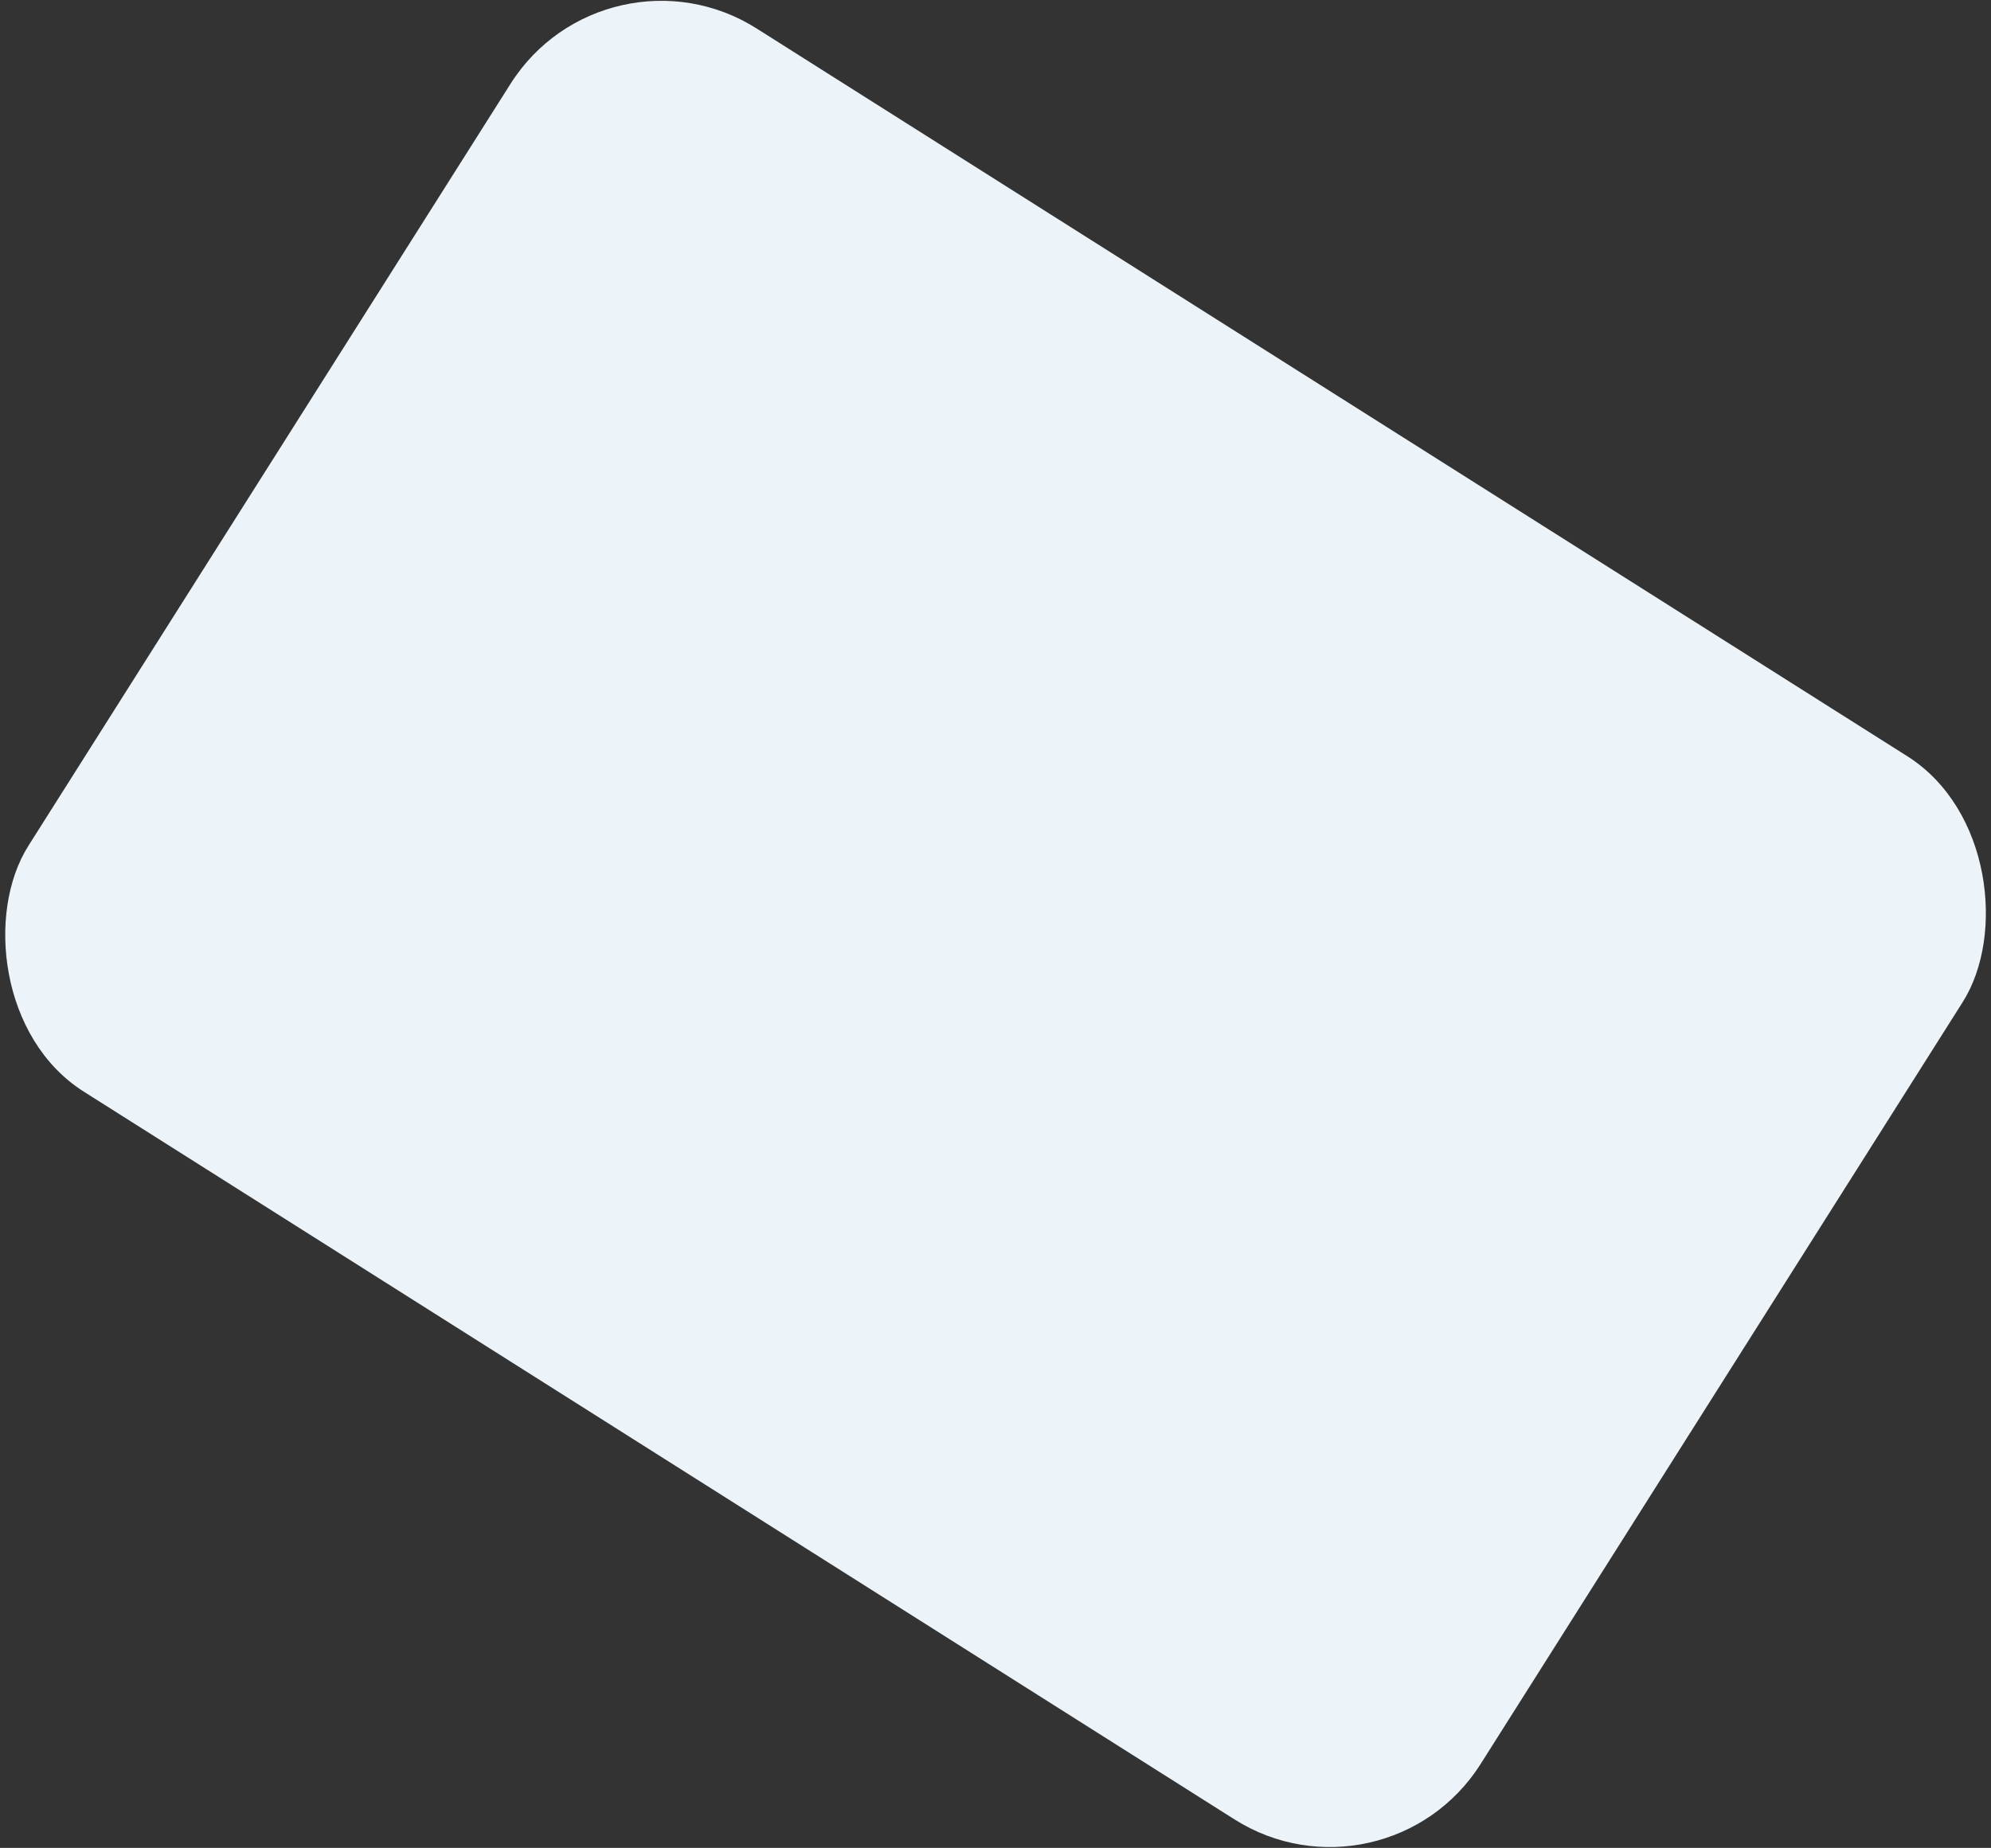 <svg width="2233" height="2073" viewBox="0 0 2233 2073" fill="none" xmlns="http://www.w3.org/2000/svg">
<rect x="0" y="0" width="2233" height="2073" fill="#333333" stroke="none"/>
<rect x="679.508" y="-75" width="1927.12" height="1411.34" rx="200" transform="rotate(32.317 679.508 -75)" fill="#ECF3F9"/>
</svg>
